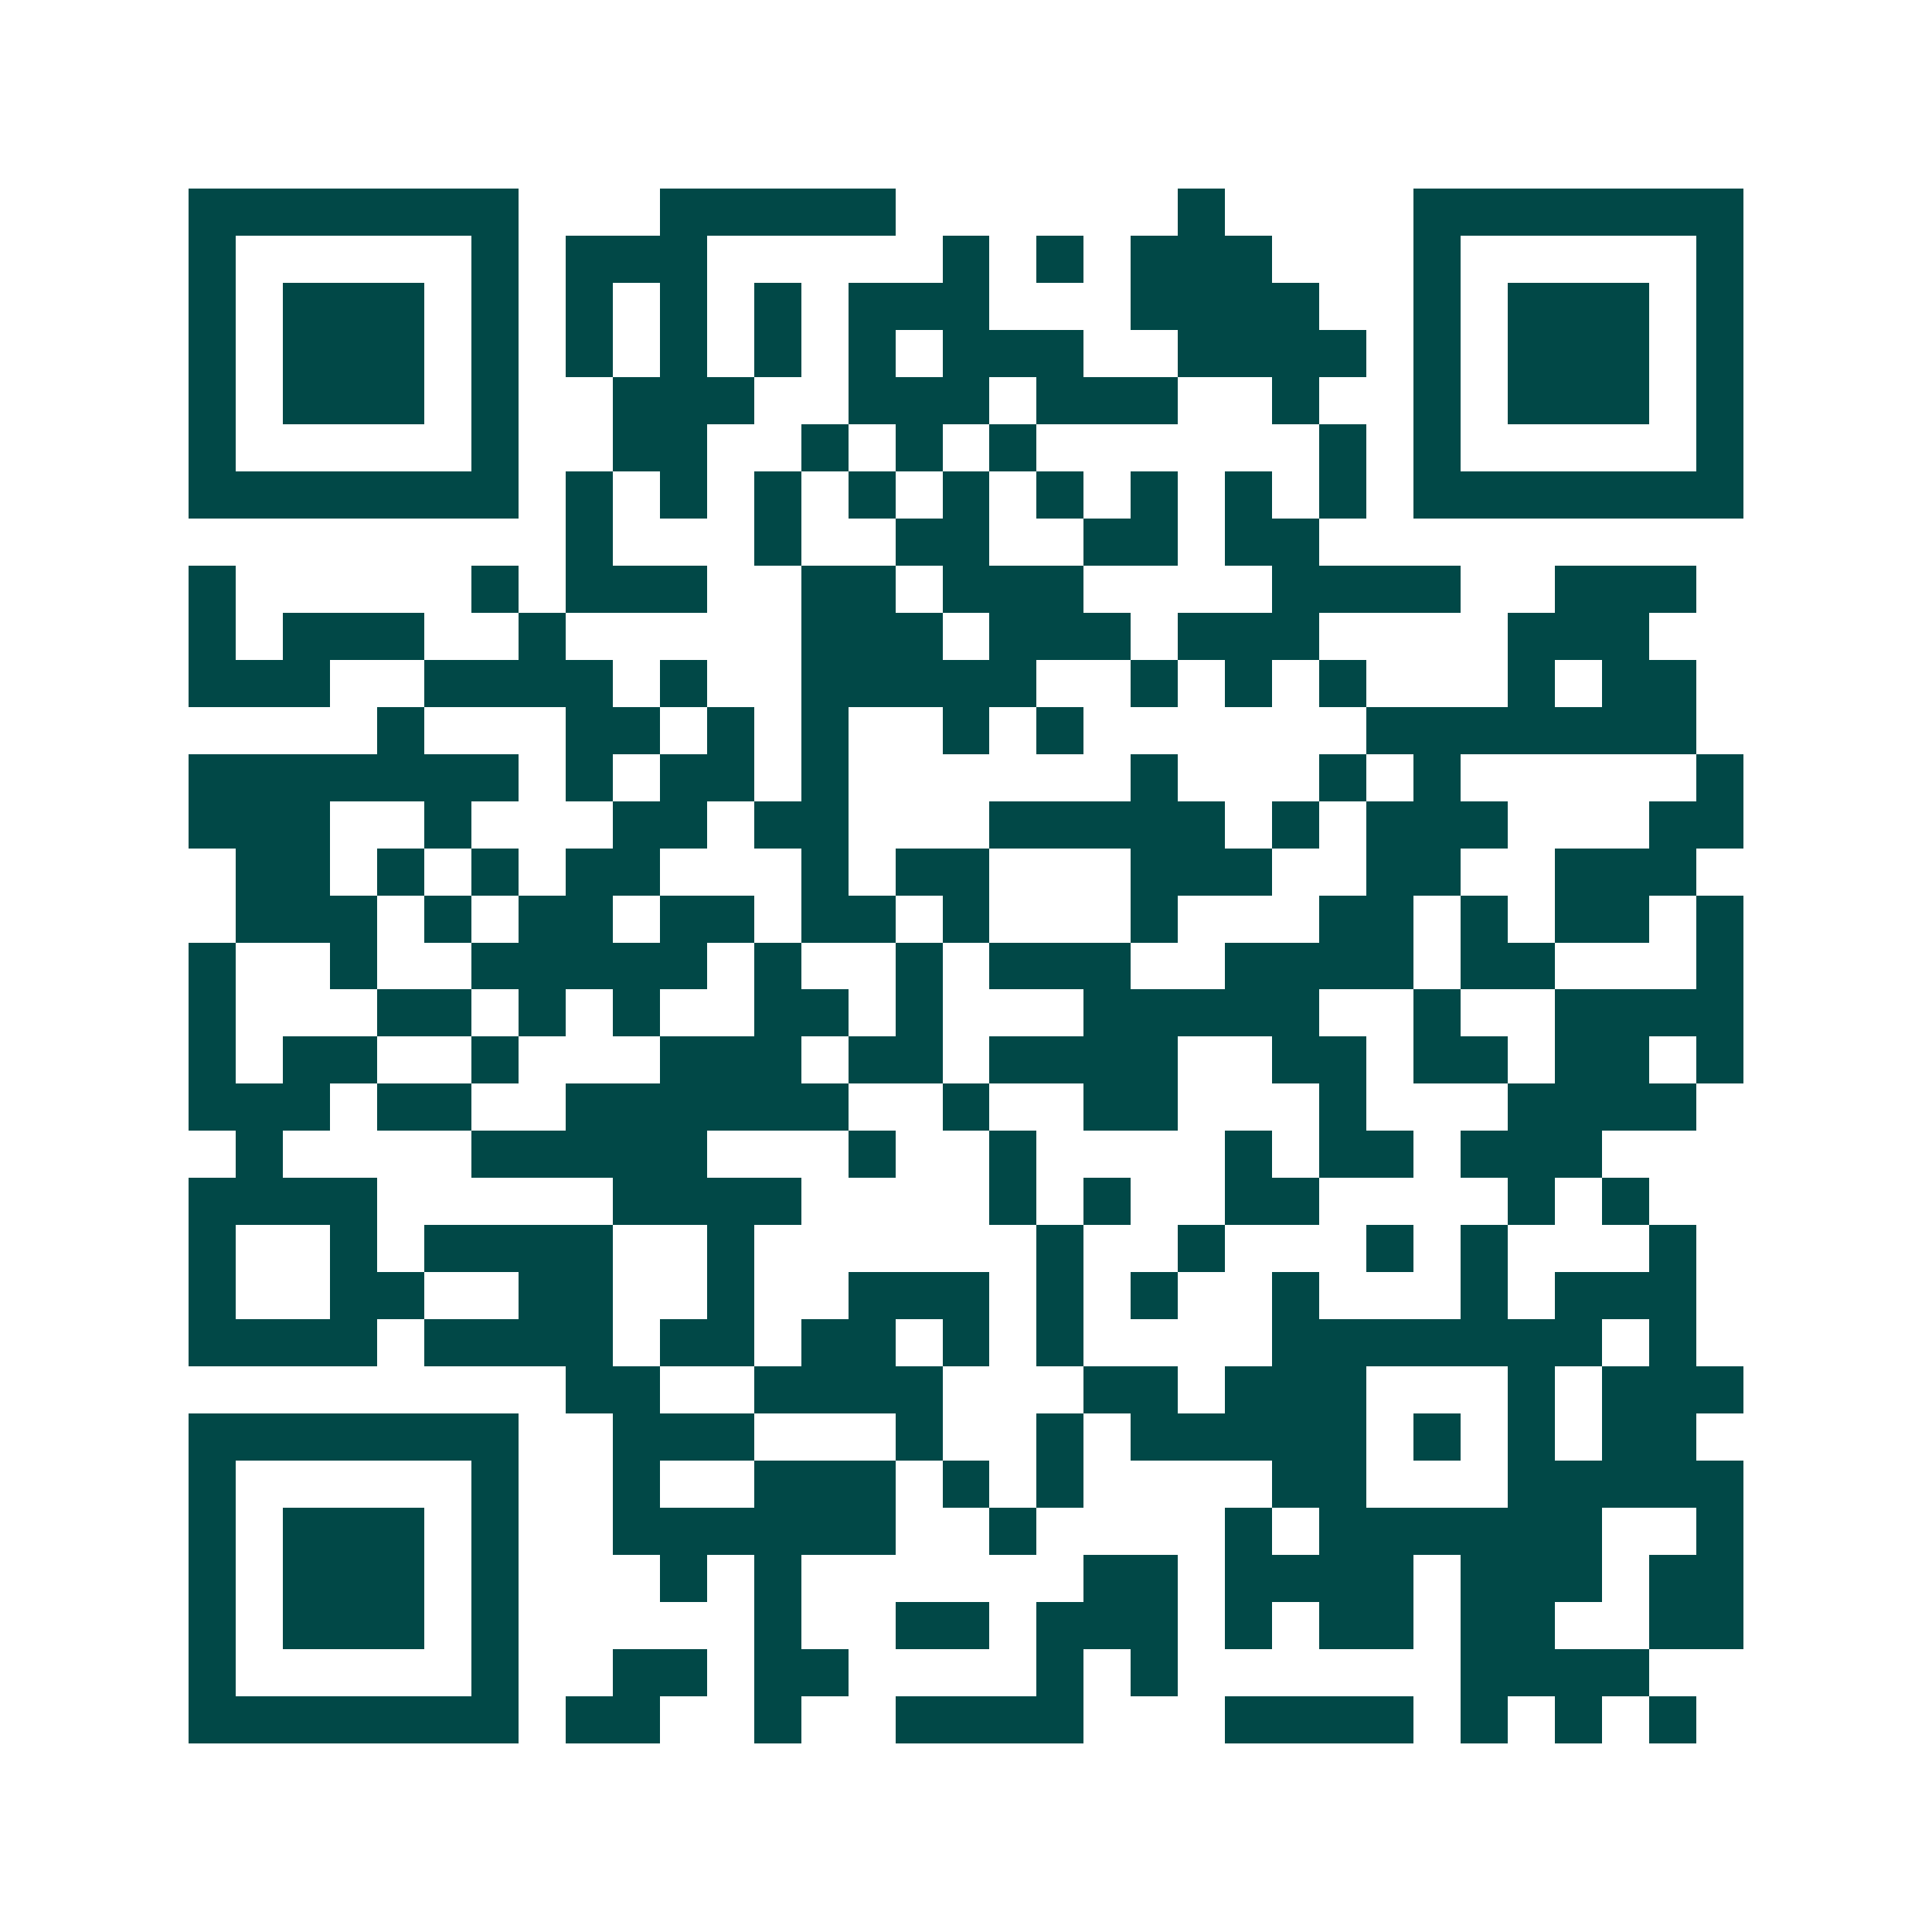 <svg xmlns="http://www.w3.org/2000/svg" width="200" height="200" viewBox="0 0 41 41" shape-rendering="crispEdges"><path fill="#ffffff" d="M0 0h41v41H0z"/><path stroke="#014847" d="M4 4.5h7m3 0h5m6 0h1m4 0h7M4 5.5h1m5 0h1m1 0h3m5 0h1m1 0h1m1 0h3m3 0h1m5 0h1M4 6.5h1m1 0h3m1 0h1m1 0h1m1 0h1m1 0h1m1 0h3m3 0h4m2 0h1m1 0h3m1 0h1M4 7.5h1m1 0h3m1 0h1m1 0h1m1 0h1m1 0h1m1 0h1m1 0h3m2 0h4m1 0h1m1 0h3m1 0h1M4 8.5h1m1 0h3m1 0h1m2 0h3m2 0h3m1 0h3m2 0h1m2 0h1m1 0h3m1 0h1M4 9.5h1m5 0h1m2 0h2m2 0h1m1 0h1m1 0h1m6 0h1m1 0h1m5 0h1M4 10.5h7m1 0h1m1 0h1m1 0h1m1 0h1m1 0h1m1 0h1m1 0h1m1 0h1m1 0h1m1 0h7M12 11.5h1m3 0h1m2 0h2m2 0h2m1 0h2M4 12.5h1m5 0h1m1 0h3m2 0h2m1 0h3m4 0h4m2 0h3M4 13.5h1m1 0h3m2 0h1m5 0h3m1 0h3m1 0h3m4 0h3M4 14.5h3m2 0h4m1 0h1m2 0h5m2 0h1m1 0h1m1 0h1m3 0h1m1 0h2M8 15.5h1m3 0h2m1 0h1m1 0h1m2 0h1m1 0h1m6 0h7M4 16.5h7m1 0h1m1 0h2m1 0h1m6 0h1m3 0h1m1 0h1m5 0h1M4 17.5h3m2 0h1m3 0h2m1 0h2m3 0h5m1 0h1m1 0h3m3 0h2M5 18.5h2m1 0h1m1 0h1m1 0h2m3 0h1m1 0h2m3 0h3m2 0h2m2 0h3M5 19.5h3m1 0h1m1 0h2m1 0h2m1 0h2m1 0h1m3 0h1m3 0h2m1 0h1m1 0h2m1 0h1M4 20.5h1m2 0h1m2 0h5m1 0h1m2 0h1m1 0h3m2 0h4m1 0h2m3 0h1M4 21.5h1m3 0h2m1 0h1m1 0h1m2 0h2m1 0h1m3 0h5m2 0h1m2 0h4M4 22.5h1m1 0h2m2 0h1m3 0h3m1 0h2m1 0h4m2 0h2m1 0h2m1 0h2m1 0h1M4 23.5h3m1 0h2m2 0h6m2 0h1m2 0h2m3 0h1m3 0h4M5 24.5h1m4 0h5m3 0h1m2 0h1m4 0h1m1 0h2m1 0h3M4 25.5h4m5 0h4m4 0h1m1 0h1m2 0h2m4 0h1m1 0h1M4 26.5h1m2 0h1m1 0h4m2 0h1m6 0h1m2 0h1m3 0h1m1 0h1m3 0h1M4 27.5h1m2 0h2m2 0h2m2 0h1m2 0h3m1 0h1m1 0h1m2 0h1m3 0h1m1 0h3M4 28.5h4m1 0h4m1 0h2m1 0h2m1 0h1m1 0h1m4 0h7m1 0h1M12 29.5h2m2 0h4m3 0h2m1 0h3m3 0h1m1 0h3M4 30.5h7m2 0h3m3 0h1m2 0h1m1 0h5m1 0h1m1 0h1m1 0h2M4 31.5h1m5 0h1m2 0h1m2 0h3m1 0h1m1 0h1m4 0h2m3 0h5M4 32.5h1m1 0h3m1 0h1m2 0h6m2 0h1m4 0h1m1 0h6m2 0h1M4 33.5h1m1 0h3m1 0h1m3 0h1m1 0h1m6 0h2m1 0h4m1 0h3m1 0h2M4 34.5h1m1 0h3m1 0h1m5 0h1m2 0h2m1 0h3m1 0h1m1 0h2m1 0h2m2 0h2M4 35.5h1m5 0h1m2 0h2m1 0h2m4 0h1m1 0h1m6 0h4M4 36.5h7m1 0h2m2 0h1m2 0h4m3 0h4m1 0h1m1 0h1m1 0h1"/></svg>
